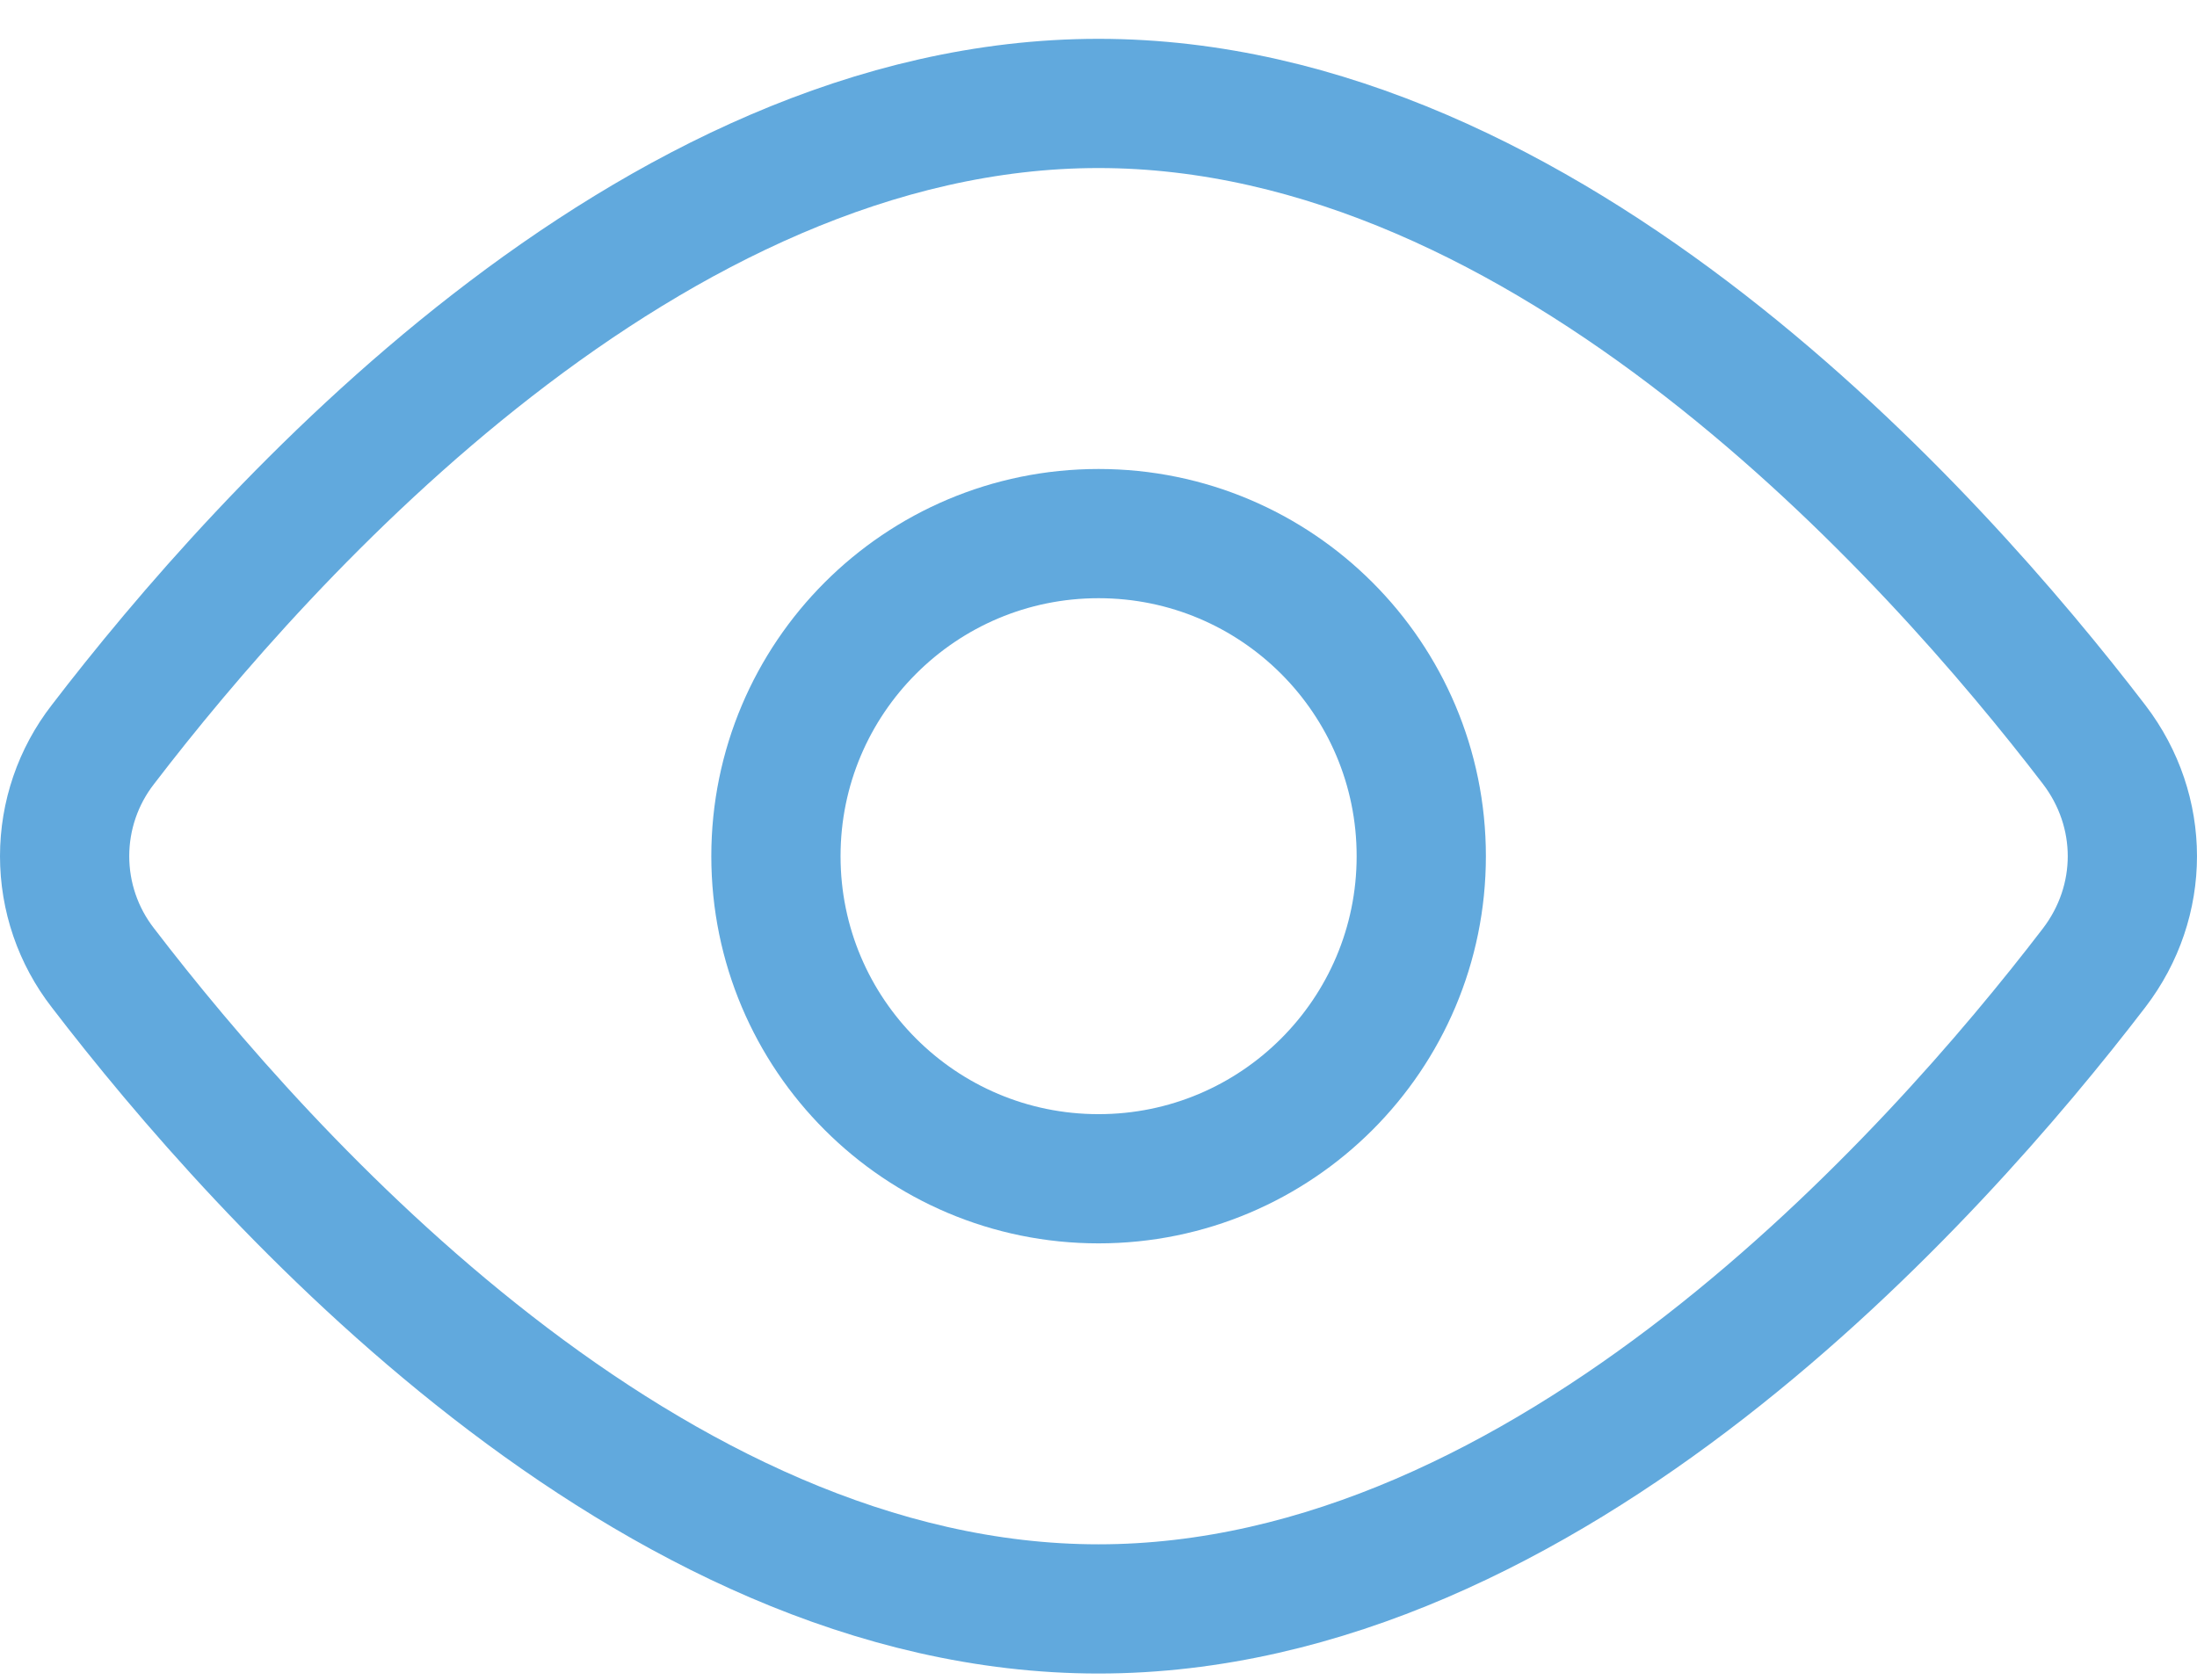 <svg width="34" height="26" viewBox="0 0 34 26" fill="none" xmlns="http://www.w3.org/2000/svg">
<path d="M32.408 11.524C33.197 12.556 33.197 13.949 32.408 14.98C29.923 18.224 23.961 24.903 17 24.903C10.039 24.903 4.077 18.224 1.592 14.98C1.208 14.486 1 13.878 1 13.252C1 12.626 1.208 12.018 1.592 11.524C4.077 8.28 10.039 1.601 17 1.601C23.961 1.601 29.923 8.28 32.408 11.524V11.524Z" stroke="#61A9DD" stroke-width="2" stroke-linecap="round" stroke-linejoin="round"/>
<path d="M17.001 18.245C19.759 18.245 21.995 16.01 21.995 13.252C21.995 10.494 19.759 8.259 17.001 8.259C14.243 8.259 12.008 10.494 12.008 13.252C12.008 16.01 14.243 18.245 17.001 18.245Z" stroke="#61A9DD" stroke-width="2" stroke-linecap="round" stroke-linejoin="round"/>
</svg>
